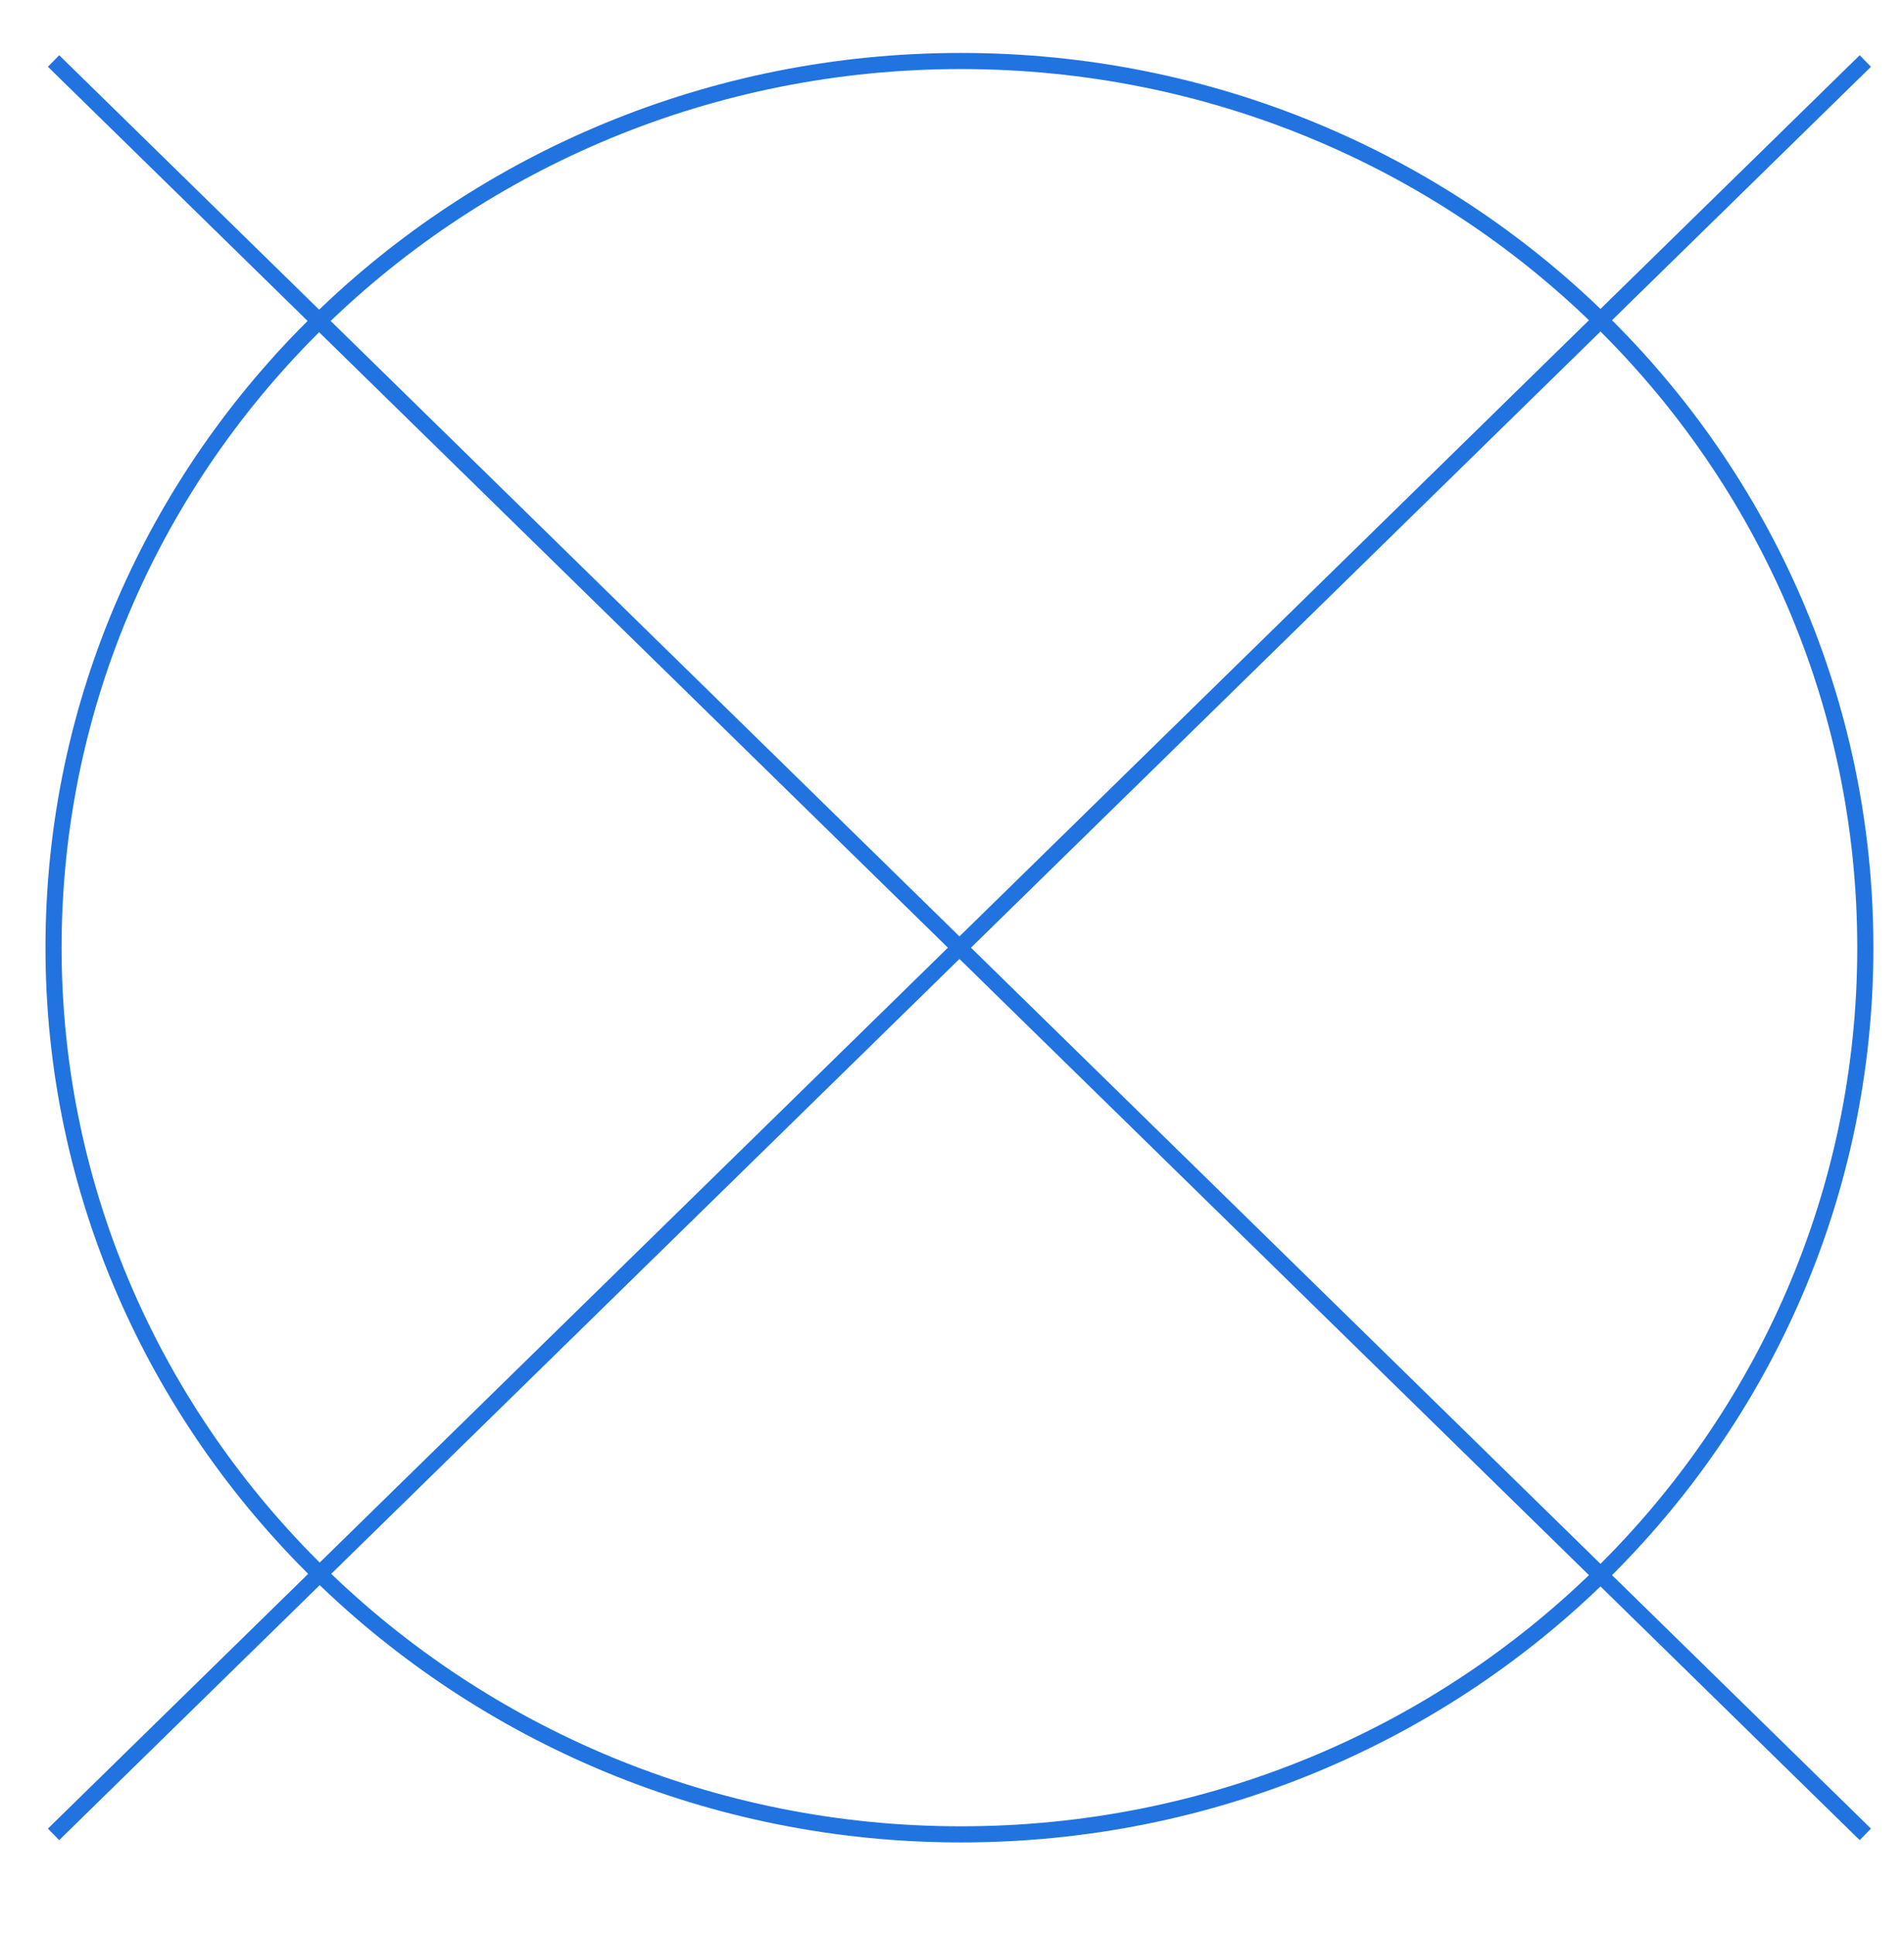 <svg width="64" height="65" viewBox="0 0 64 65" fill="none" xmlns="http://www.w3.org/2000/svg">
<path d="M32.3 2.05C49.1 2.05 62.7 15.35 62.7 31.85C62.7 48.35 49.1 61.65 32.3 61.65C15.5 61.65 1.8 48.25 1.8 31.85C1.8 15.35 15.5 2.05 32.3 2.05Z" stroke="#2173E0" stroke-width="0.542" stroke-miterlimit="10"/>
<path d="M1.8 2.05L62.7 61.65" stroke="#2173E0" stroke-width="0.542" stroke-miterlimit="10"/>
<path d="M1.8 61.65L62.7 2.05" stroke="#2173E0" stroke-width="0.542" stroke-miterlimit="10"/>
</svg>
